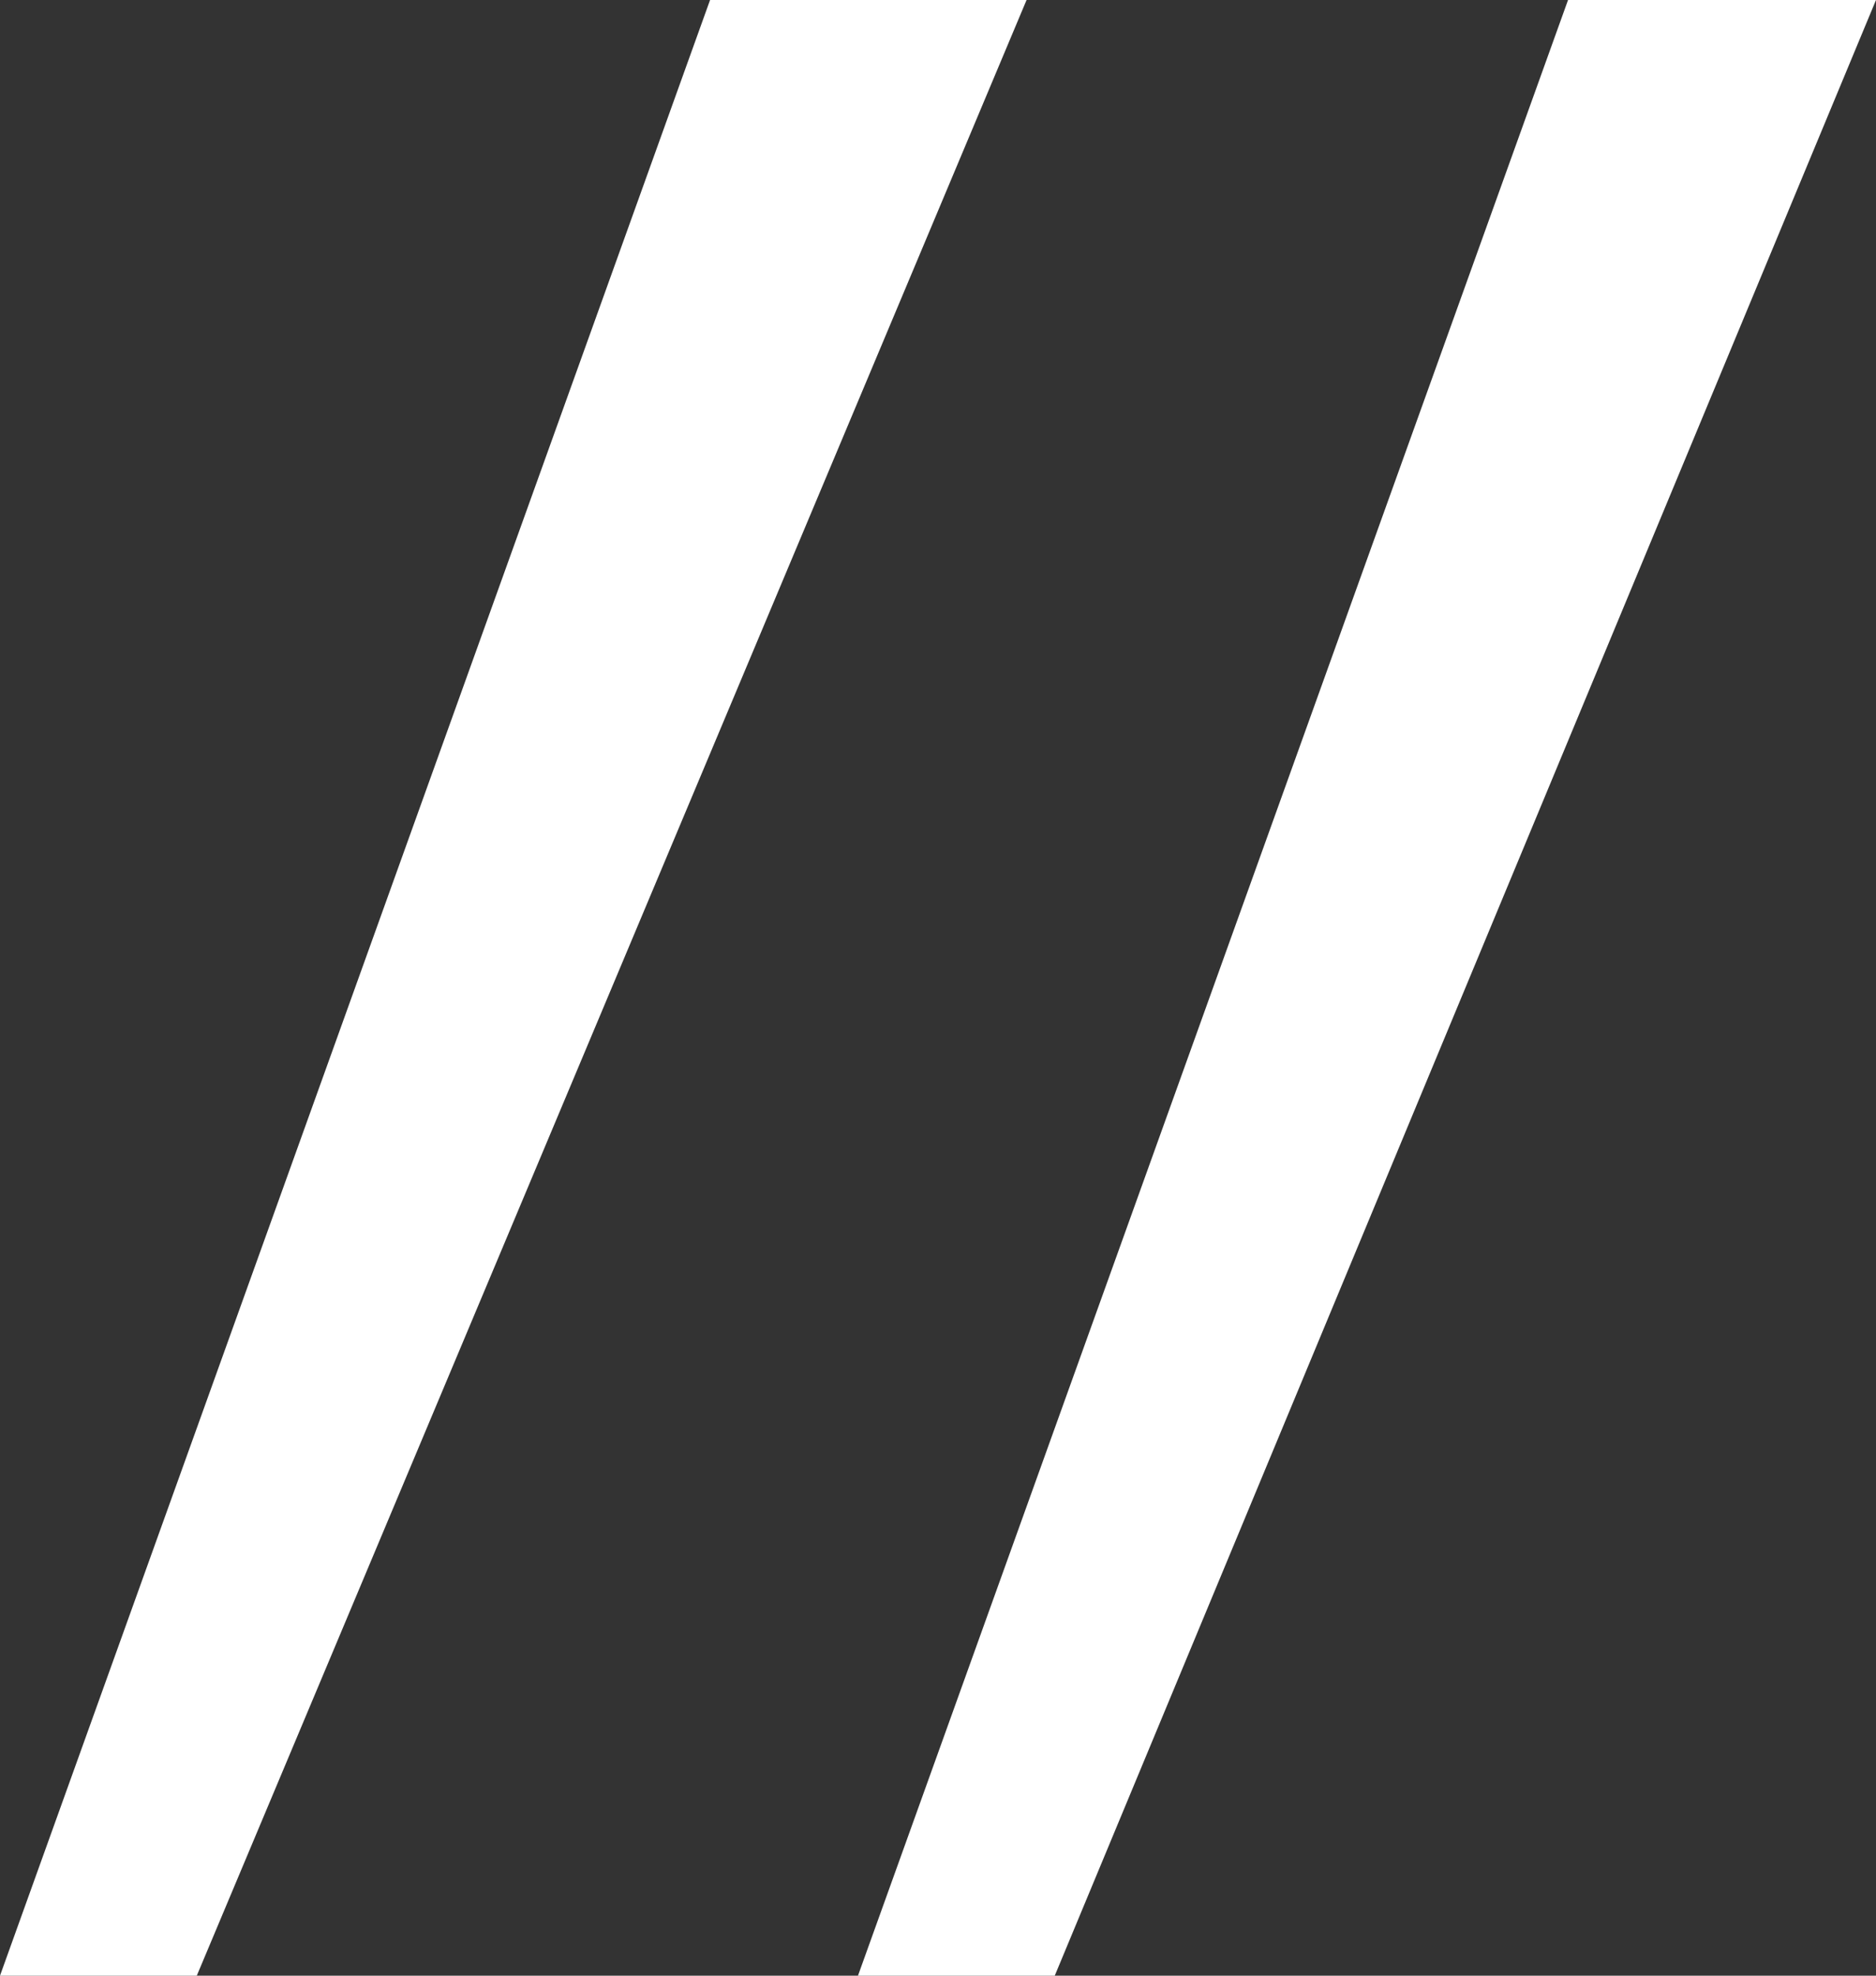 <svg xmlns="http://www.w3.org/2000/svg" width="38" height="40" viewBox="0 0 38 40" fill="none">
    <rect x="0" y="0" width="38" height="40" fill="#333333" stroke="none"/>
    <path d="M14.383 0H20.794L3.986 40H0L14.383 0ZM31.762 0H38L21.365 40H17.379L31.762 0Z" fill="white"/>
</svg>
